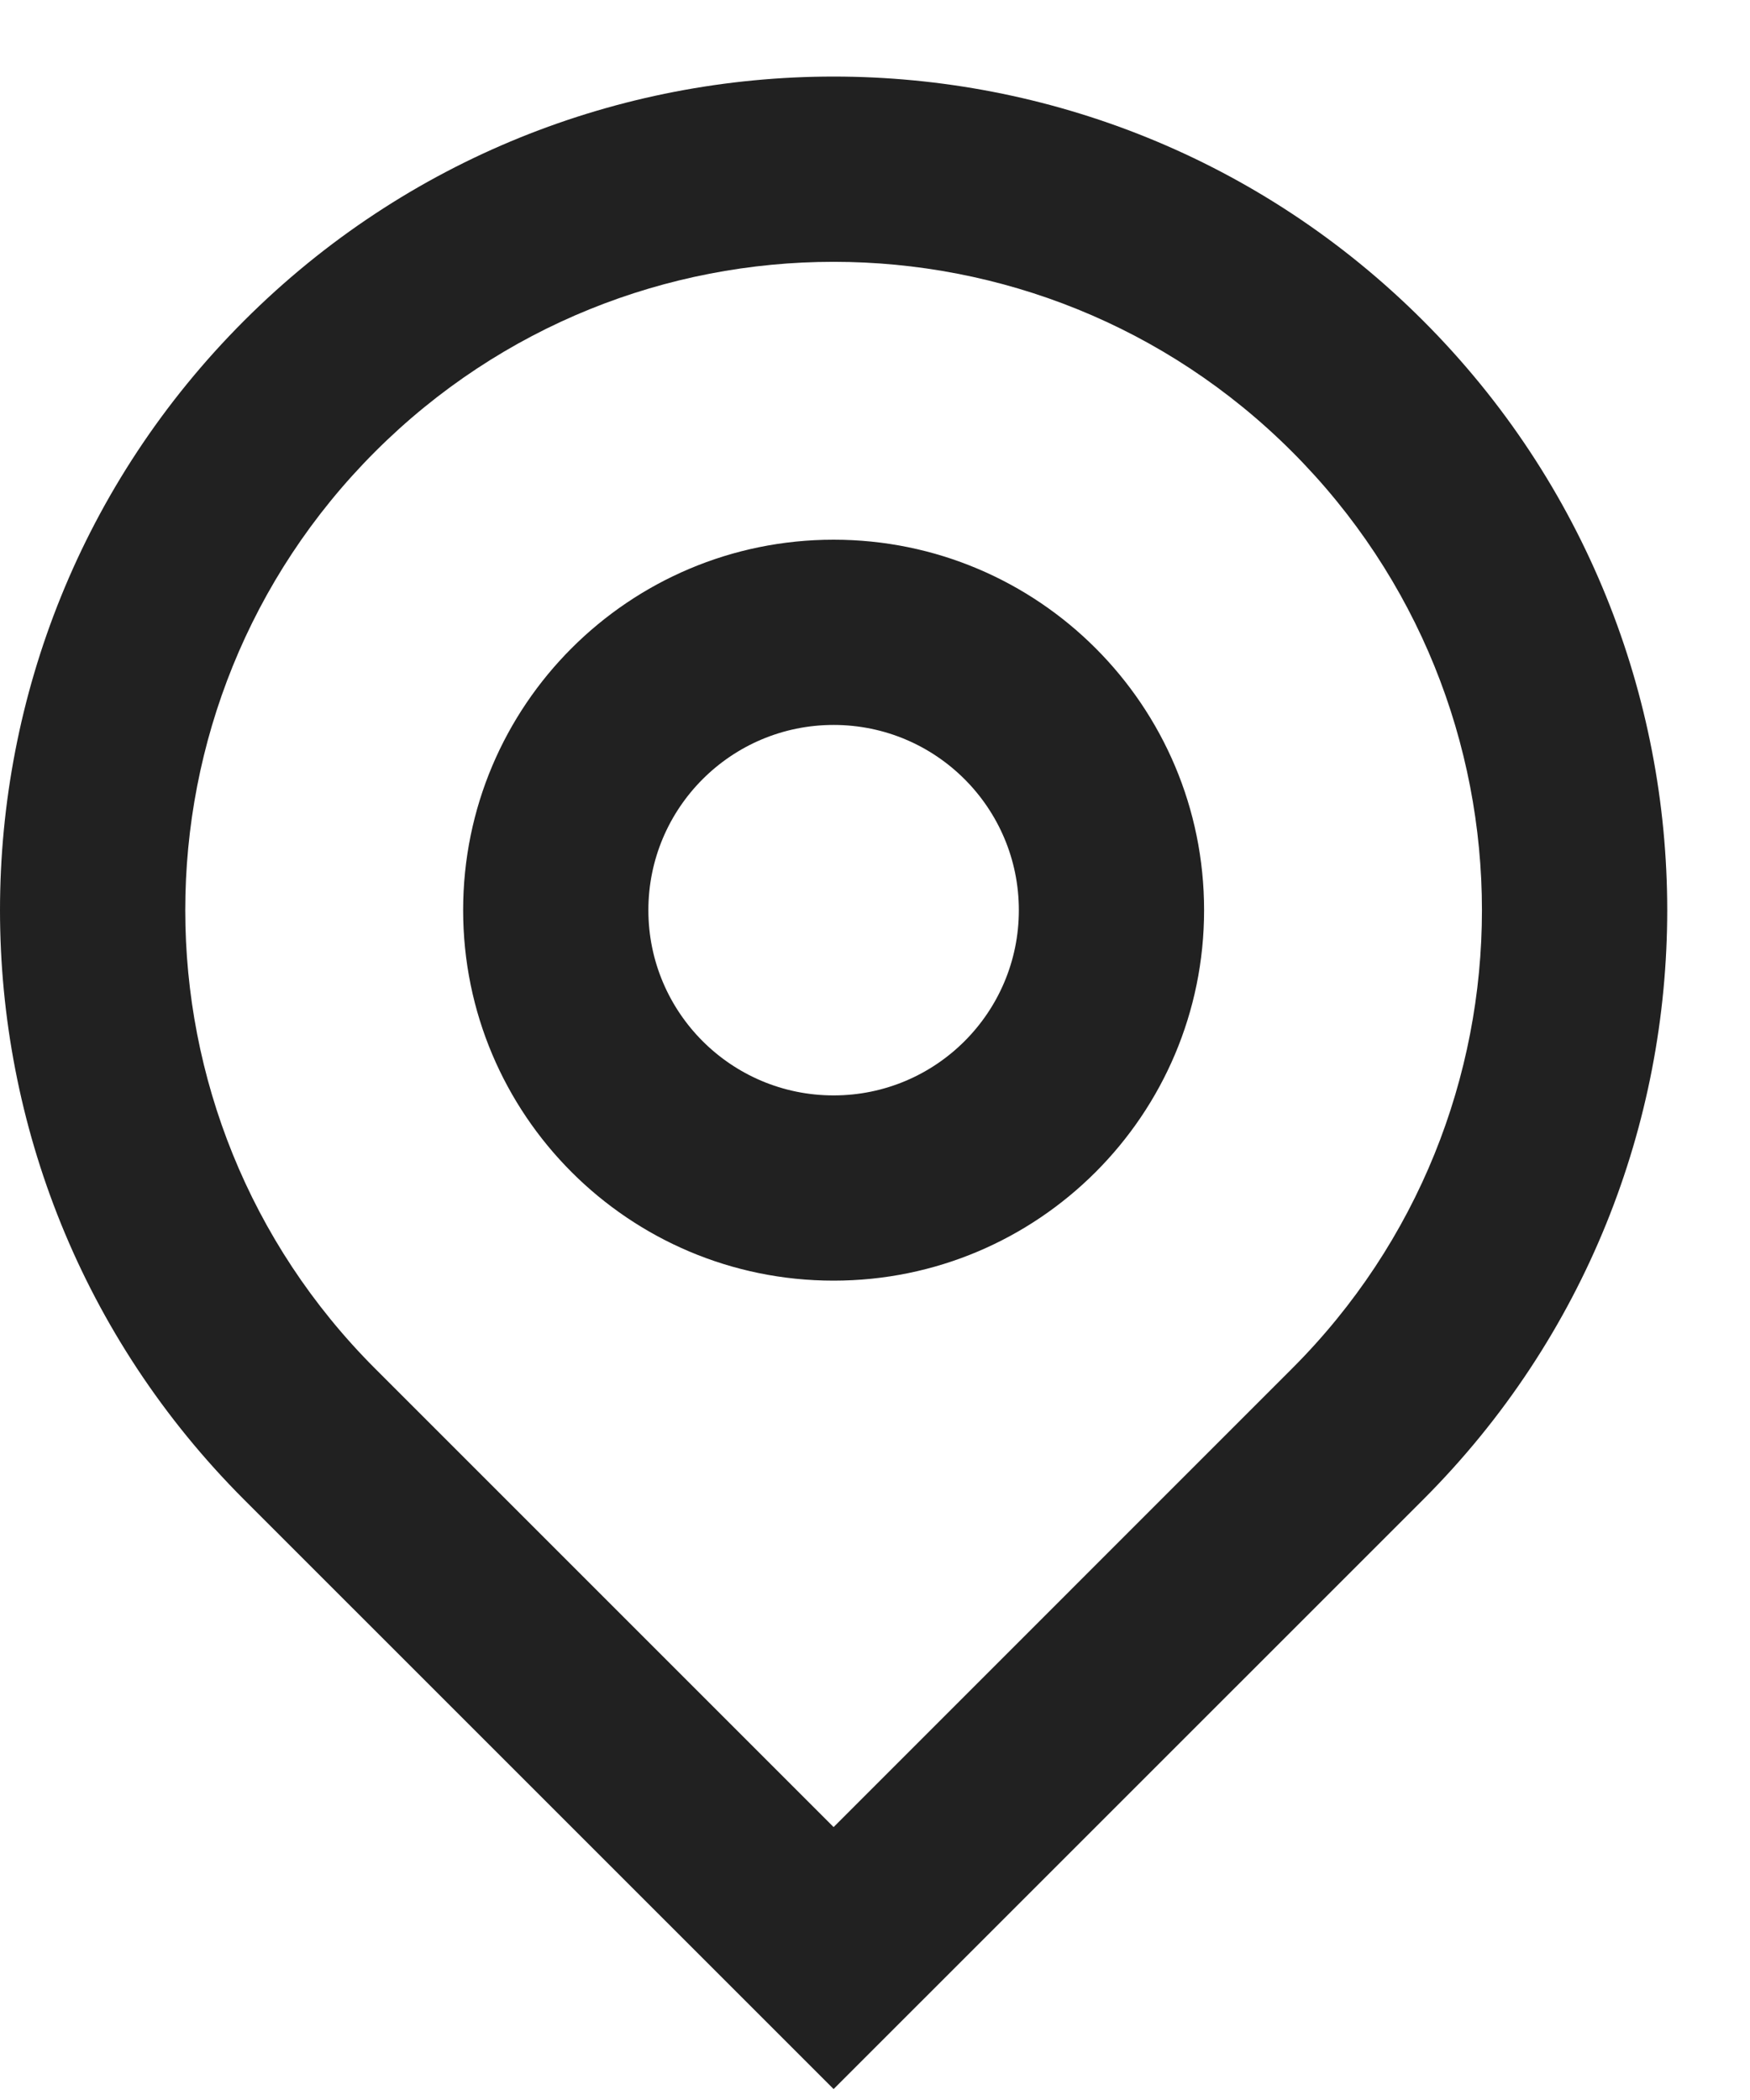 <svg width="20" height="24" viewBox="0 0 20 24" fill="none" xmlns="http://www.w3.org/2000/svg">
<path d="M9.527 20.881L14.766 15.641C17.66 12.748 17.66 8.056 14.766 5.162C11.873 2.269 7.181 2.269 4.287 5.162C1.394 8.056 1.394 12.748 4.287 15.641L9.527 20.881ZM9.527 23.875L2.79 17.139C-0.93 13.418 -0.93 7.386 2.79 3.665C6.511 -0.055 12.543 -0.055 16.264 3.665C19.984 7.386 19.984 13.418 16.264 17.139L9.527 23.875ZM9.527 12.519C10.696 12.519 11.644 11.571 11.644 10.402C11.644 9.233 10.696 8.285 9.527 8.285C8.358 8.285 7.41 9.233 7.41 10.402C7.41 11.571 8.358 12.519 9.527 12.519ZM9.527 14.636C7.188 14.636 5.293 12.74 5.293 10.402C5.293 8.063 7.188 6.168 9.527 6.168C11.865 6.168 13.761 8.063 13.761 10.402C13.761 12.74 11.865 14.636 9.527 14.636Z" fill="#212121"/>
</svg>
